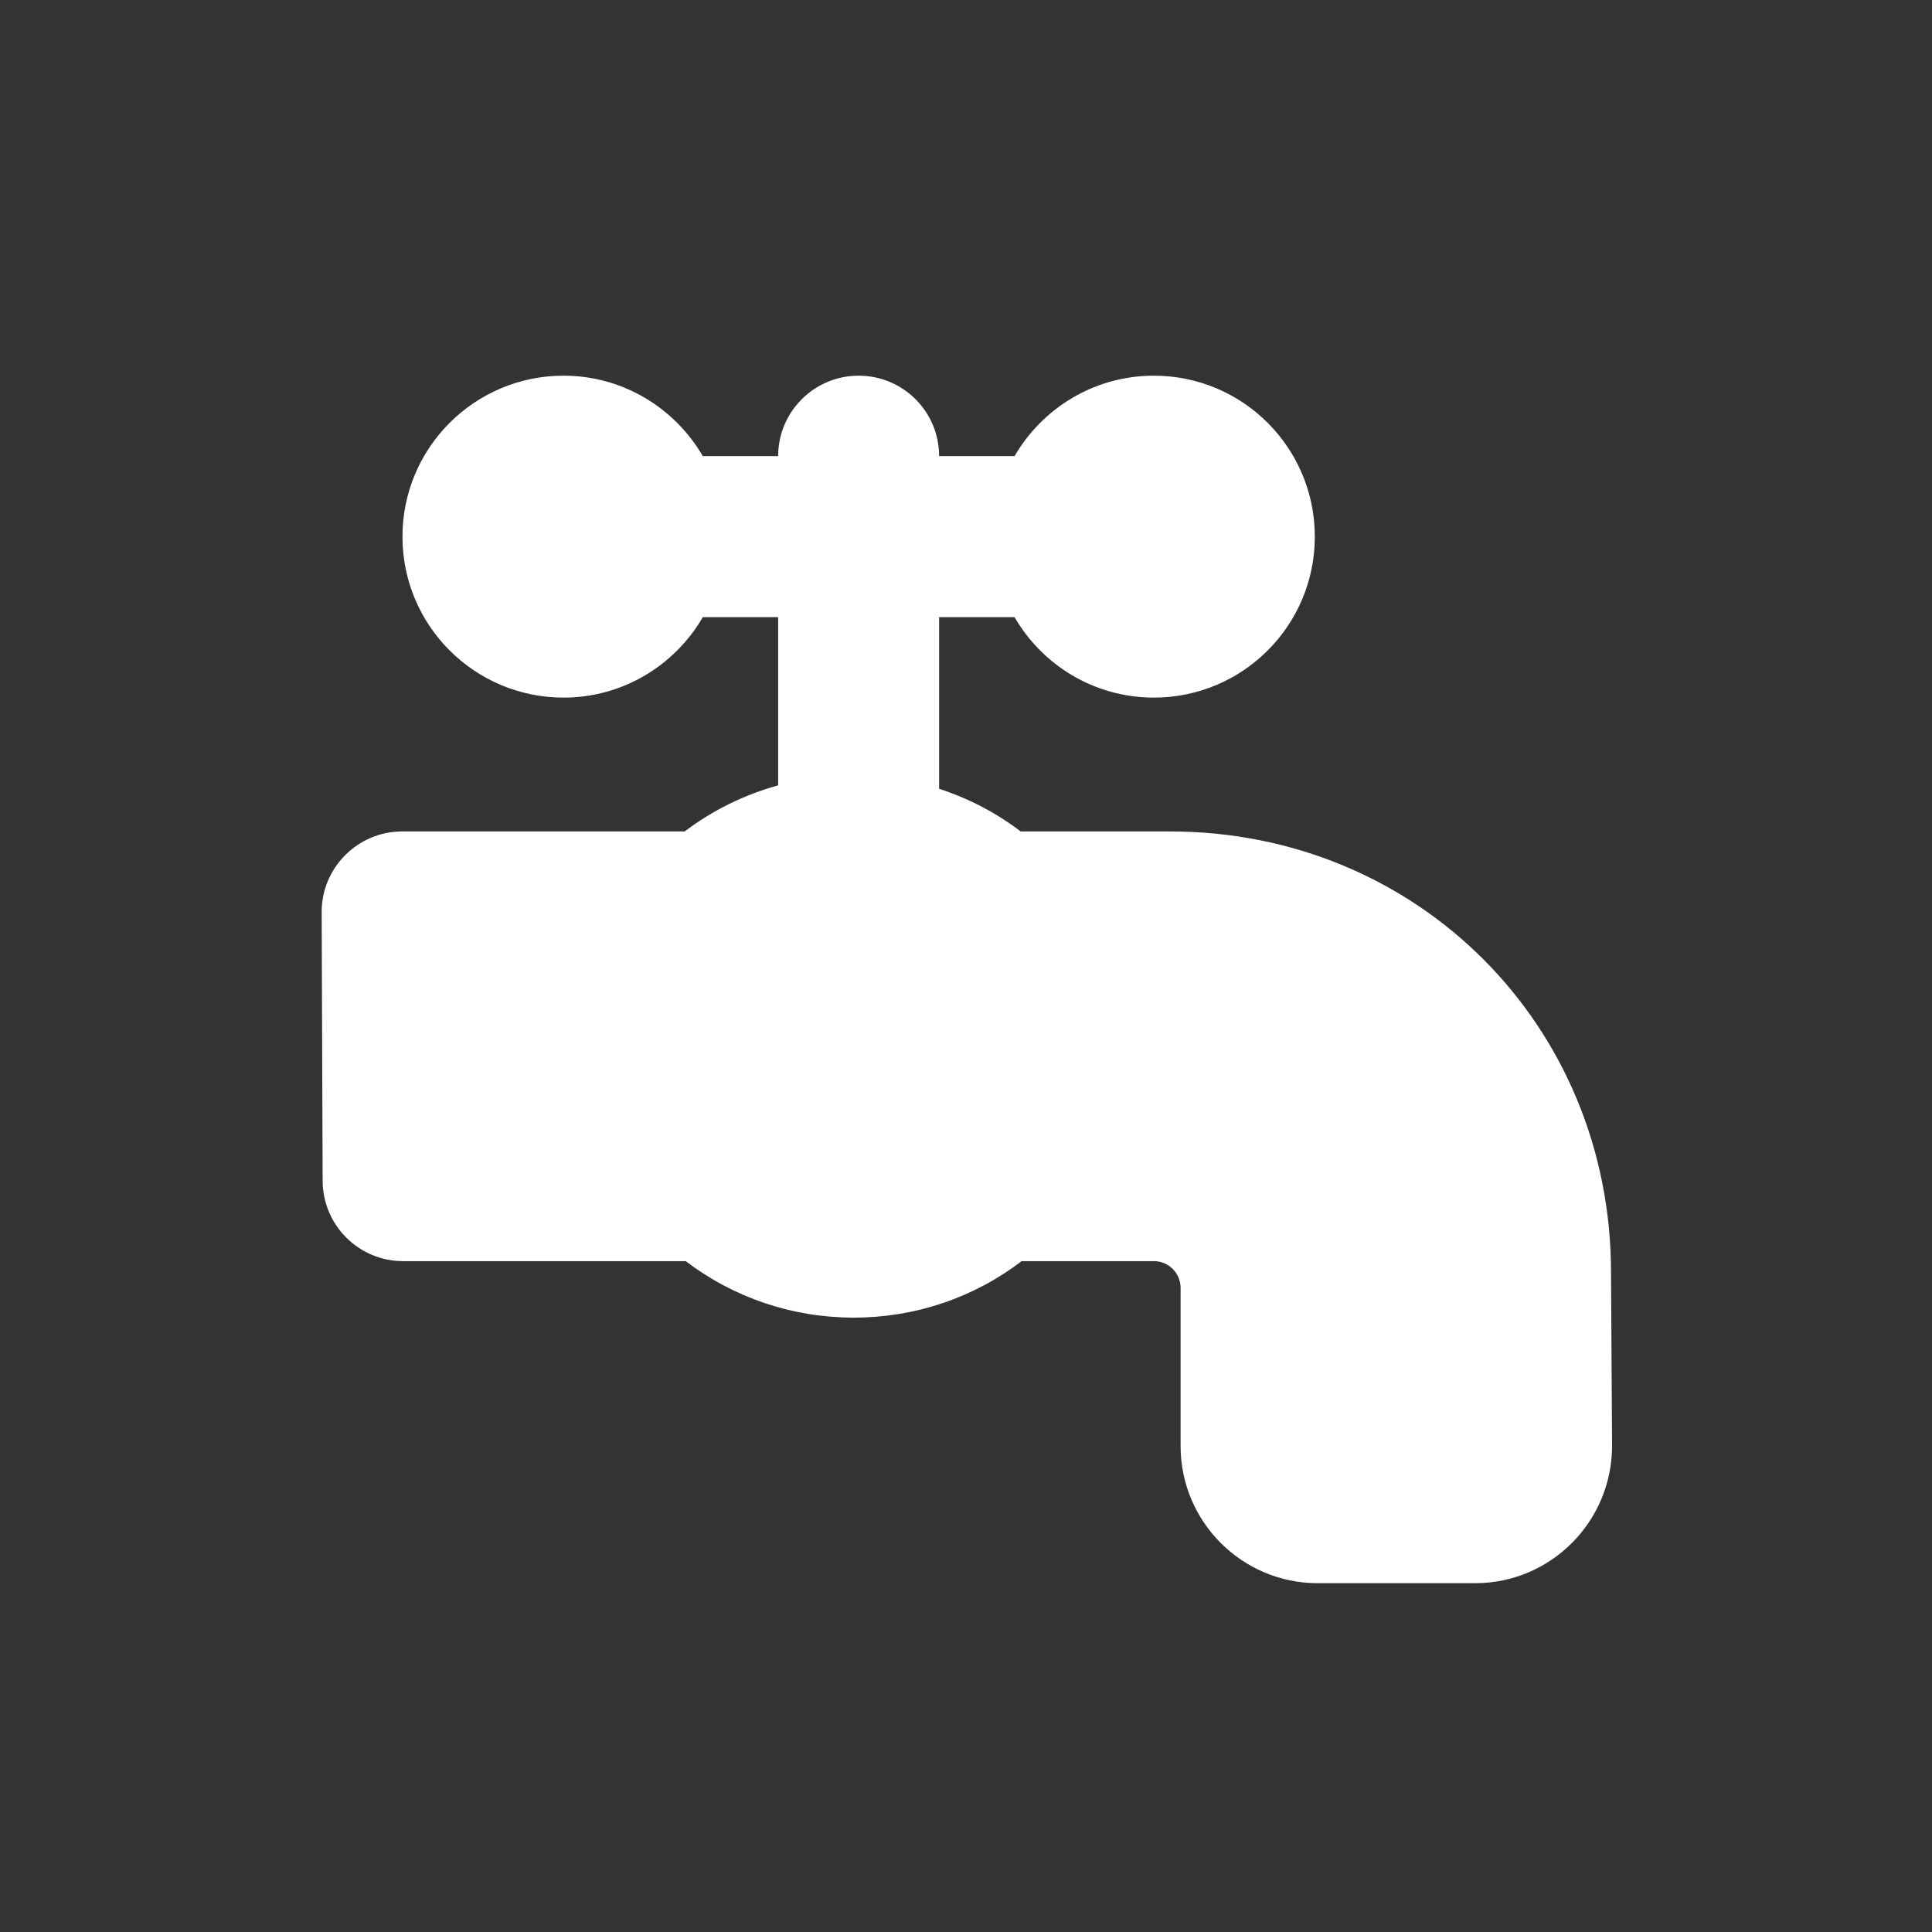 <?xml version="1.0" encoding="UTF-8"?>
<svg xmlns="http://www.w3.org/2000/svg" xmlns:xlink="http://www.w3.org/1999/xlink" viewBox="0 0 64 64" width="64px" height="64px">
<rect x="0" y="0" width="64" height="64" fill="#333333" stroke="none"/>
<g id="surface190633793">
<path style=" stroke:none;fill-rule:nonzero;fill:rgb(100%,100%,100%);fill-opacity:1;" d="M 18.668 12.445 C 15.723 12.445 13.332 14.832 13.332 17.777 C 13.332 20.723 15.723 23.109 18.668 23.109 C 20.641 23.109 22.355 22.035 23.281 20.445 L 25.777 20.445 L 25.777 26.016 C 24.664 26.324 23.613 26.836 22.68 27.543 L 13.32 27.543 C 11.848 27.543 10.648 28.75 10.656 30.219 L 10.688 39.121 C 10.695 40.59 11.887 41.777 13.355 41.777 L 22.715 41.777 C 24.312 42.992 26.25 43.648 28.281 43.648 C 30.312 43.648 32.25 42.992 33.844 41.777 L 38.223 41.777 C 38.715 41.777 39.109 42.176 39.109 42.668 L 39.109 47.906 C 39.109 50.41 41.145 52.445 43.648 52.445 L 48.867 52.445 C 51.367 52.445 53.402 50.41 53.402 47.891 L 53.367 42.152 C 53.367 33.961 46.953 27.543 38.762 27.543 L 33.812 27.543 C 32.992 26.918 32.078 26.445 31.109 26.129 L 31.109 20.445 L 33.609 20.445 C 34.531 22.035 36.25 23.109 38.223 23.109 C 41.168 23.109 43.555 20.723 43.555 17.777 C 43.555 14.832 41.168 12.445 38.223 12.445 C 36.25 12.445 34.531 13.52 33.609 15.109 L 31.109 15.109 C 31.109 13.637 29.918 12.445 28.445 12.445 C 26.973 12.445 25.777 13.637 25.777 15.109 L 23.281 15.109 C 22.355 13.52 20.641 12.445 18.668 12.445 Z M 18.668 12.445 "/>
</g>
</svg>
